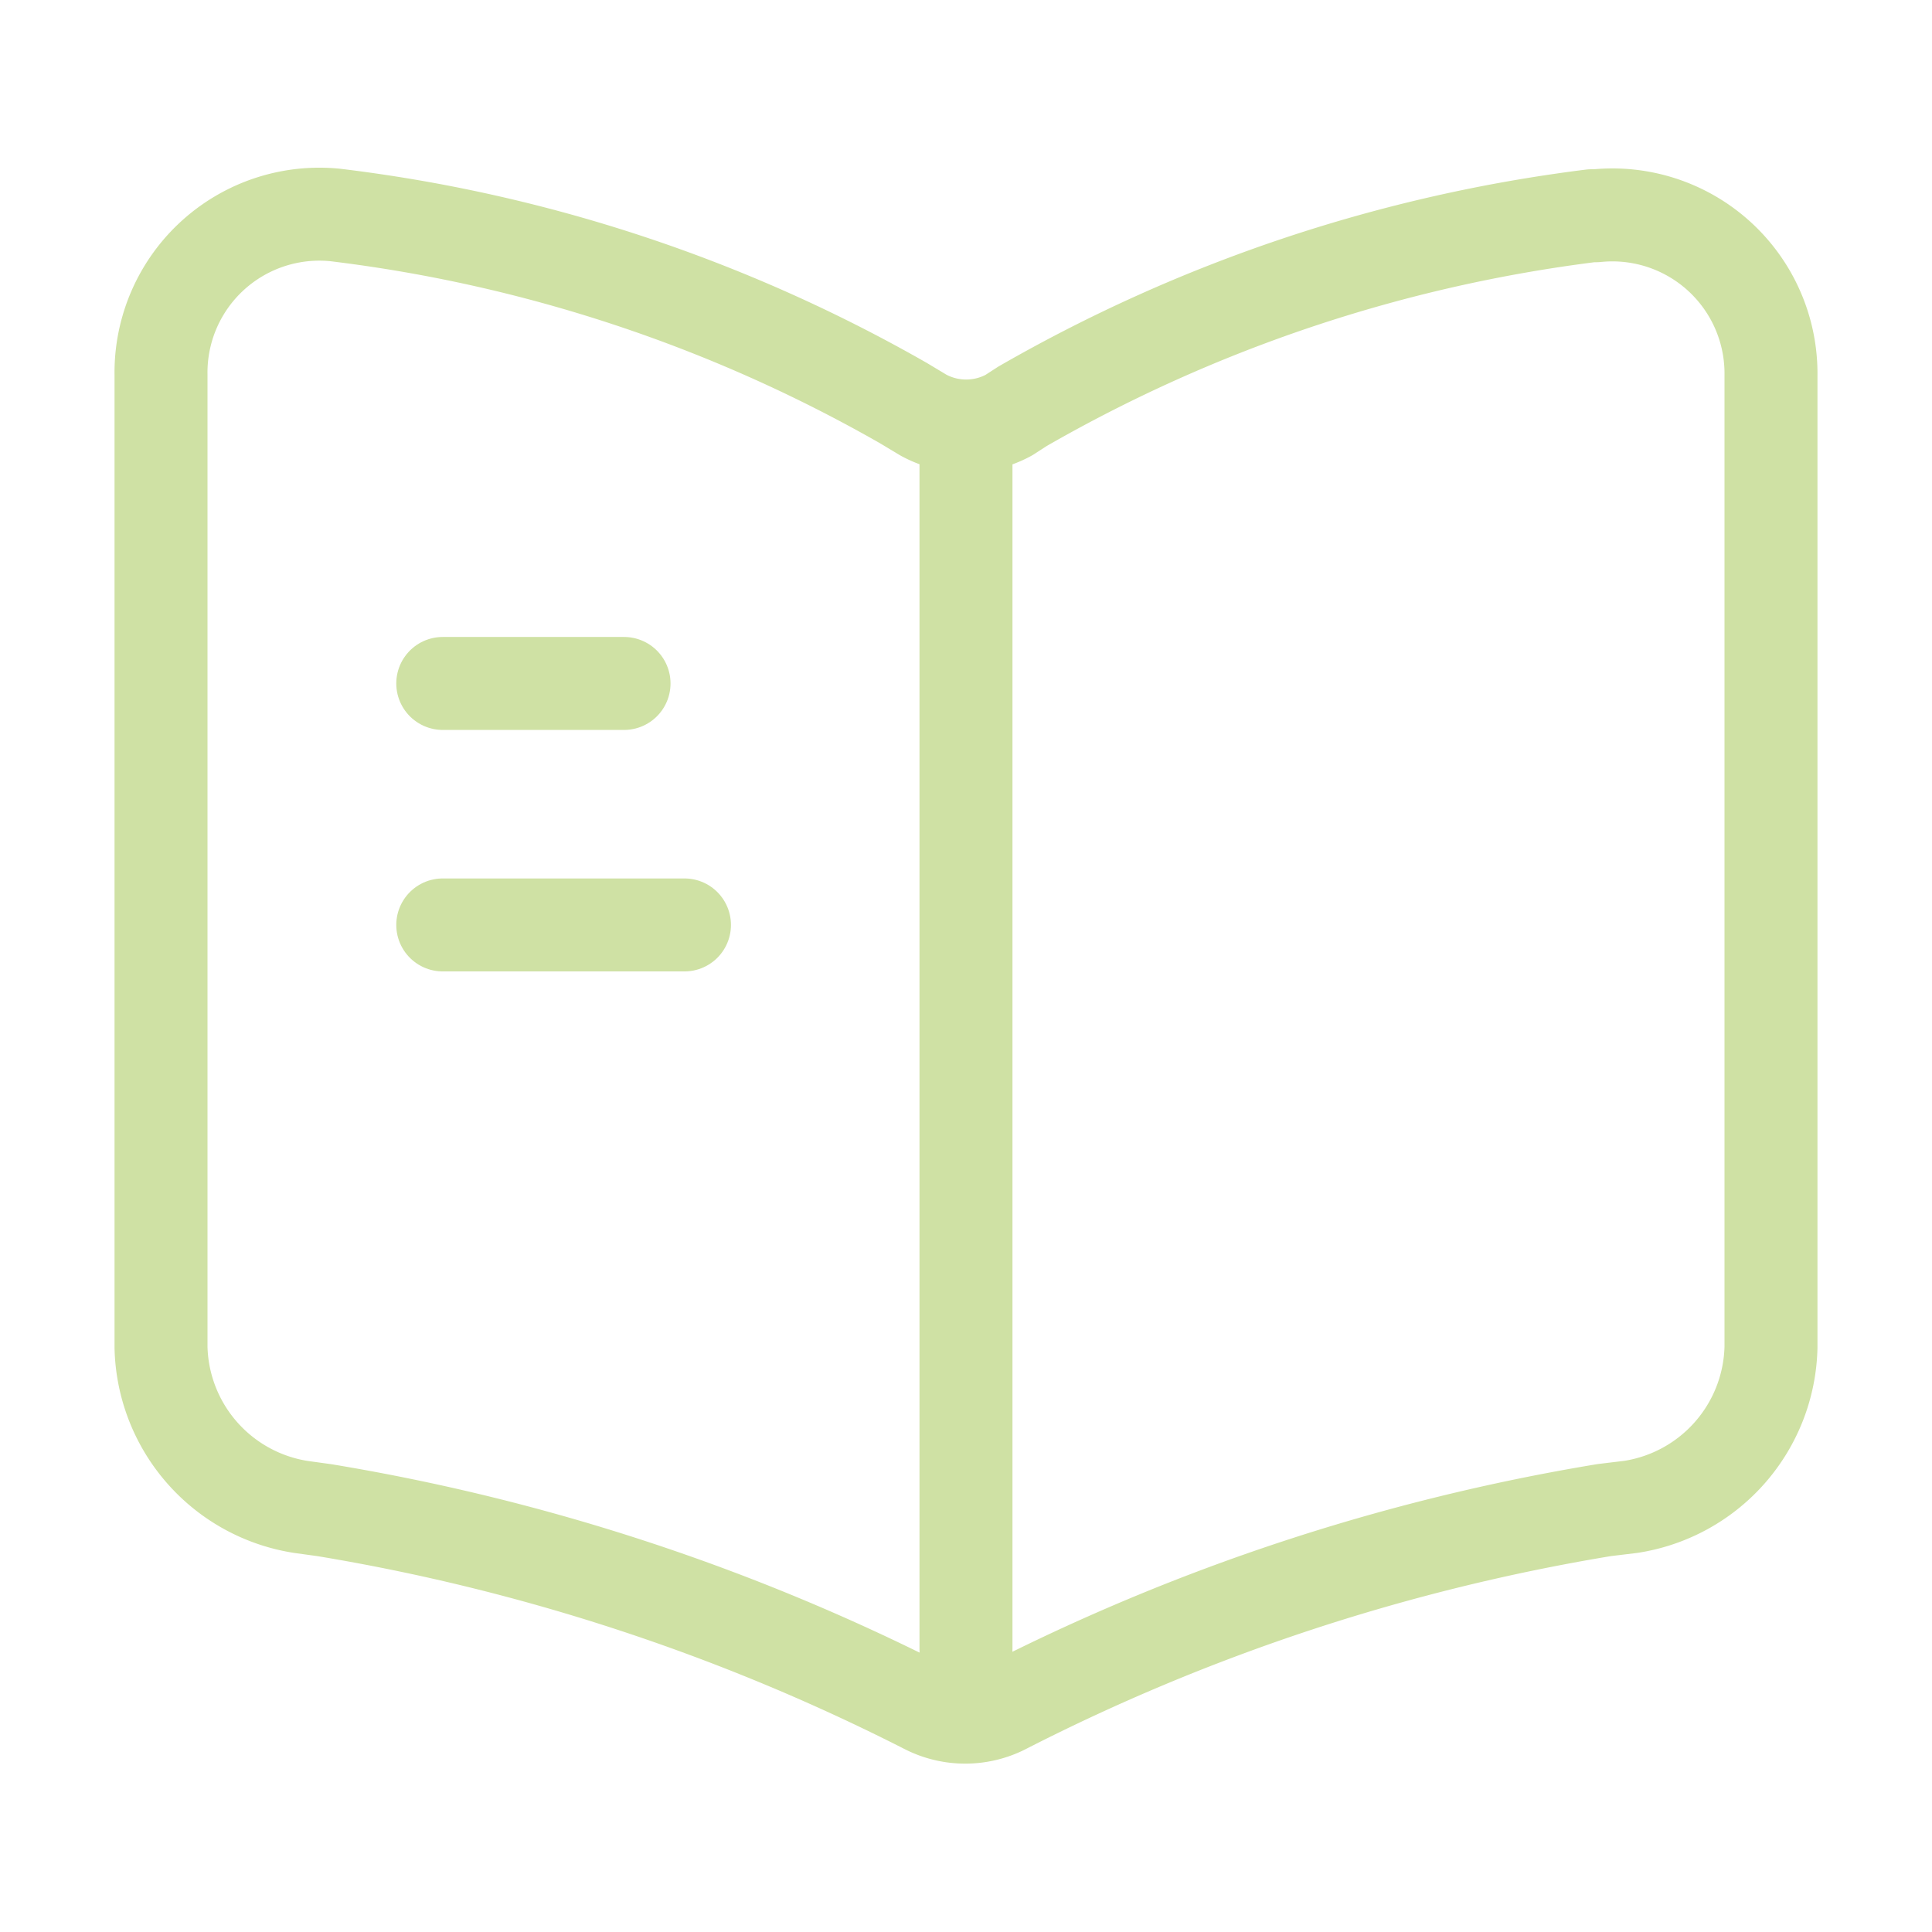 <?xml version="1.0" encoding="UTF-8"?>
<svg xmlns="http://www.w3.org/2000/svg" width="41.563" height="41.563" viewBox="0 0 41.563 41.563">
  <g id="icon-livre-blanc" transform="translate(-556 -188)">
    <g id="book" transform="translate(556 188)">
      <path id="Vector" d="M34.635,24.379V3.477A3.412,3.412,0,0,0,30.877.03h-.1a32.646,32.646,0,0,0-12.244,4.1l-.294.19a1.919,1.919,0,0,1-1.836,0l-.433-.26A32.483,32.483,0,0,0,3.741.013,3.407,3.407,0,0,0,0,3.459v20.92a3.558,3.558,0,0,0,3.013,3.429l.5.069A44.494,44.494,0,0,1,16.4,32.1l.069.035a1.871,1.871,0,0,0,1.663,0,44.092,44.092,0,0,1,12.919-4.26l.571-.069A3.558,3.558,0,0,0,34.635,24.379Z" transform="translate(3.464 4.611)" fill="none" stroke="#cfe1a4" stroke-linecap="round" stroke-linejoin="round" stroke-width="2"></path>
      <path id="Vector-2" data-name="Vector" d="M0,0V25.977" transform="translate(20.781 9.507)" fill="none" stroke="#cfe1a4" stroke-linecap="round" stroke-linejoin="round" stroke-width="2"></path>
      <path id="Vector-3" data-name="Vector" d="M3.9,0H0" transform="translate(9.525 14.703)" fill="none" stroke="#cfe1a4" stroke-linecap="round" stroke-linejoin="round" stroke-width="2"></path>
      <path id="Vector-4" data-name="Vector" d="M5.2,0H0" transform="translate(9.525 19.898)" fill="none" stroke="#cfe1a4" stroke-linecap="round" stroke-linejoin="round" stroke-width="2"></path>
      <path id="Vector-5" data-name="Vector" d="M0,0H41.563V41.563H0Z" transform="translate(41.563 41.563) rotate(180)" fill="none" opacity="0"></path>
    </g>
  </g>
</svg>
